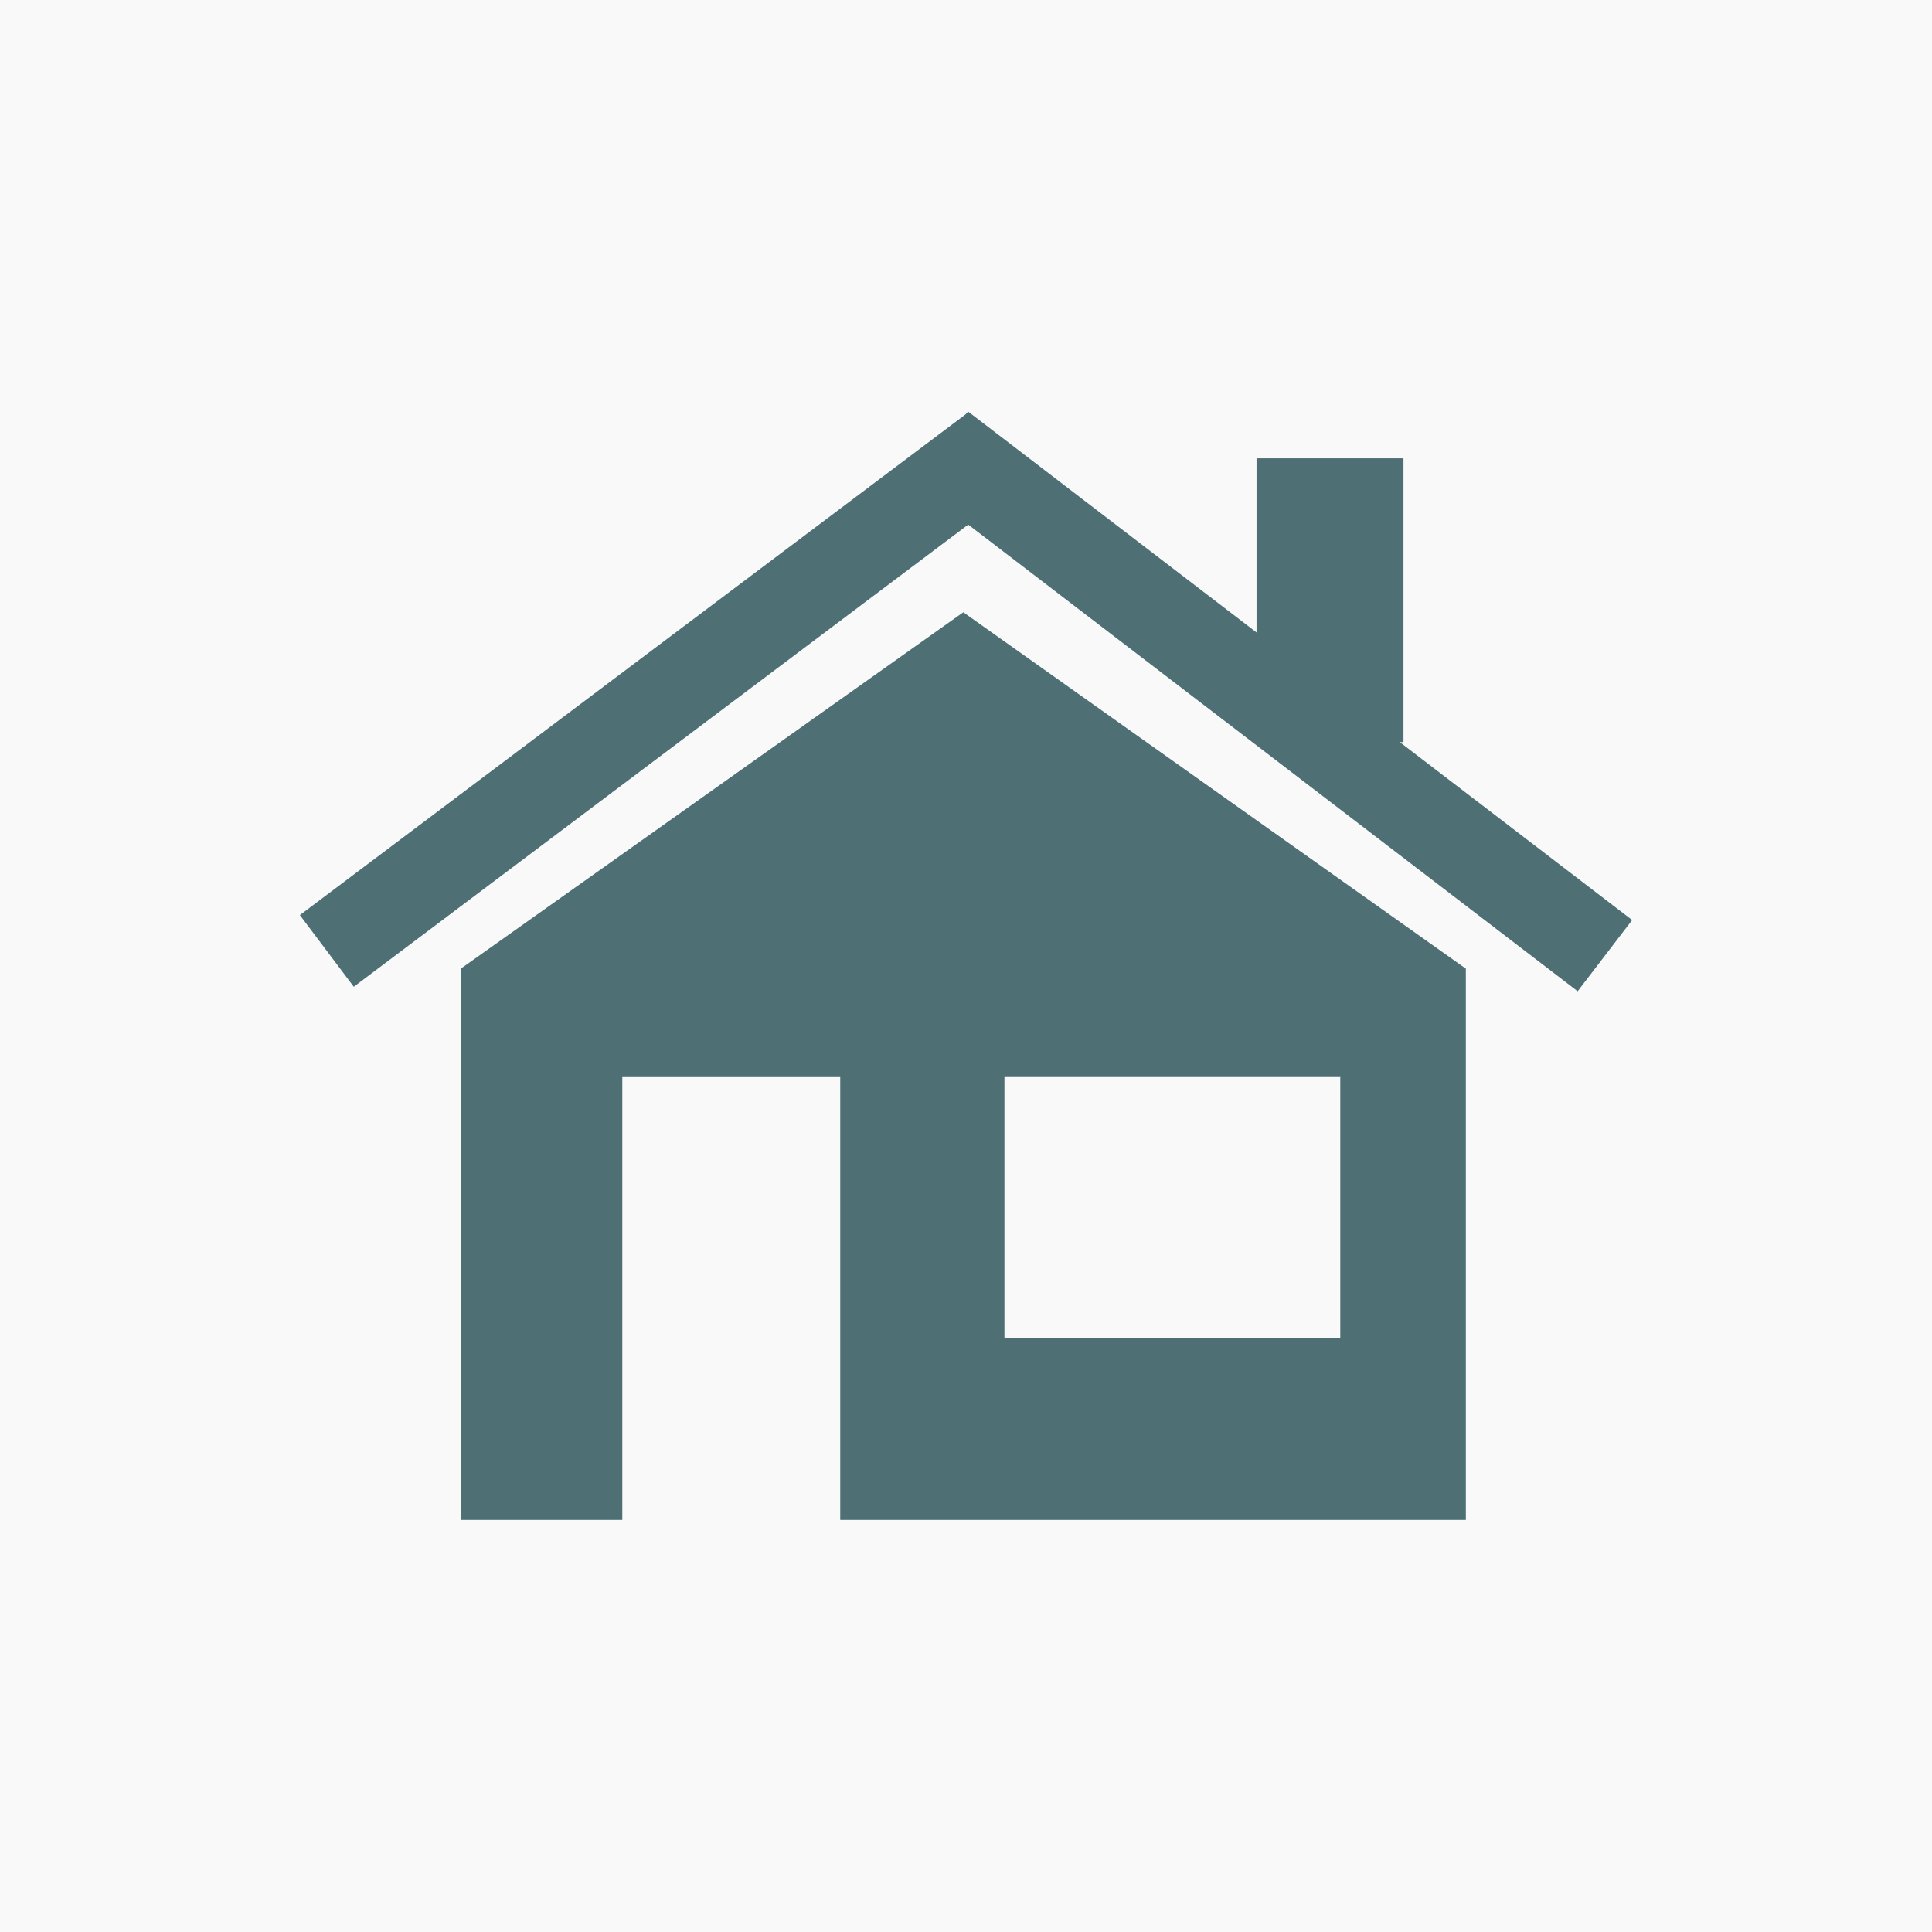 <?xml version="1.0" encoding="utf-8"?>
<!-- Generator: Adobe Illustrator 16.0.0, SVG Export Plug-In . SVG Version: 6.00 Build 0)  -->
<!DOCTYPE svg PUBLIC "-//W3C//DTD SVG 1.1//EN" "http://www.w3.org/Graphics/SVG/1.1/DTD/svg11.dtd">
<svg version="1.1" id="Layer_1" xmlns="http://www.w3.org/2000/svg" xmlns:xlink="http://www.w3.org/1999/xlink" x="0px" y="0px"
	 width="56.693px" height="56.693px" viewBox="0 0 56.693 56.693" enable-background="new 0 0 56.693 56.693" xml:space="preserve">
<rect x="0" y="0" fill="#F9F9F9" width="56.693" height="56.693"/>
<g id="XMLID_527_">
	<rect id="XMLID_358_" x="36.872" y="13.449" fill="#4E7075" width="4.312" height="8.328"/>
	
		<rect id="XMLID_357_" x="36.043" y="8.333" transform="matrix(0.608 -0.794 0.794 0.608 -1.723 37.717)" fill="#4E7075" width="2.631" height="24.543"/>
	
		<rect id="XMLID_356_" x="18.083" y="8.249" transform="matrix(-0.601 -0.799 0.799 -0.601 14.658 48.362)" fill="#4E7075" width="2.632" height="24.547"/>
	<path id="XMLID_528_" fill="#4E7075" d="M28.268,17.966L13.521,28.425v16.177h4.74V31.585h6.395v13.017h18.358V28.425
		L28.268,17.966z M39.329,39.26h-9.854v-7.676h9.854V39.26z"/>
</g>
</svg>
